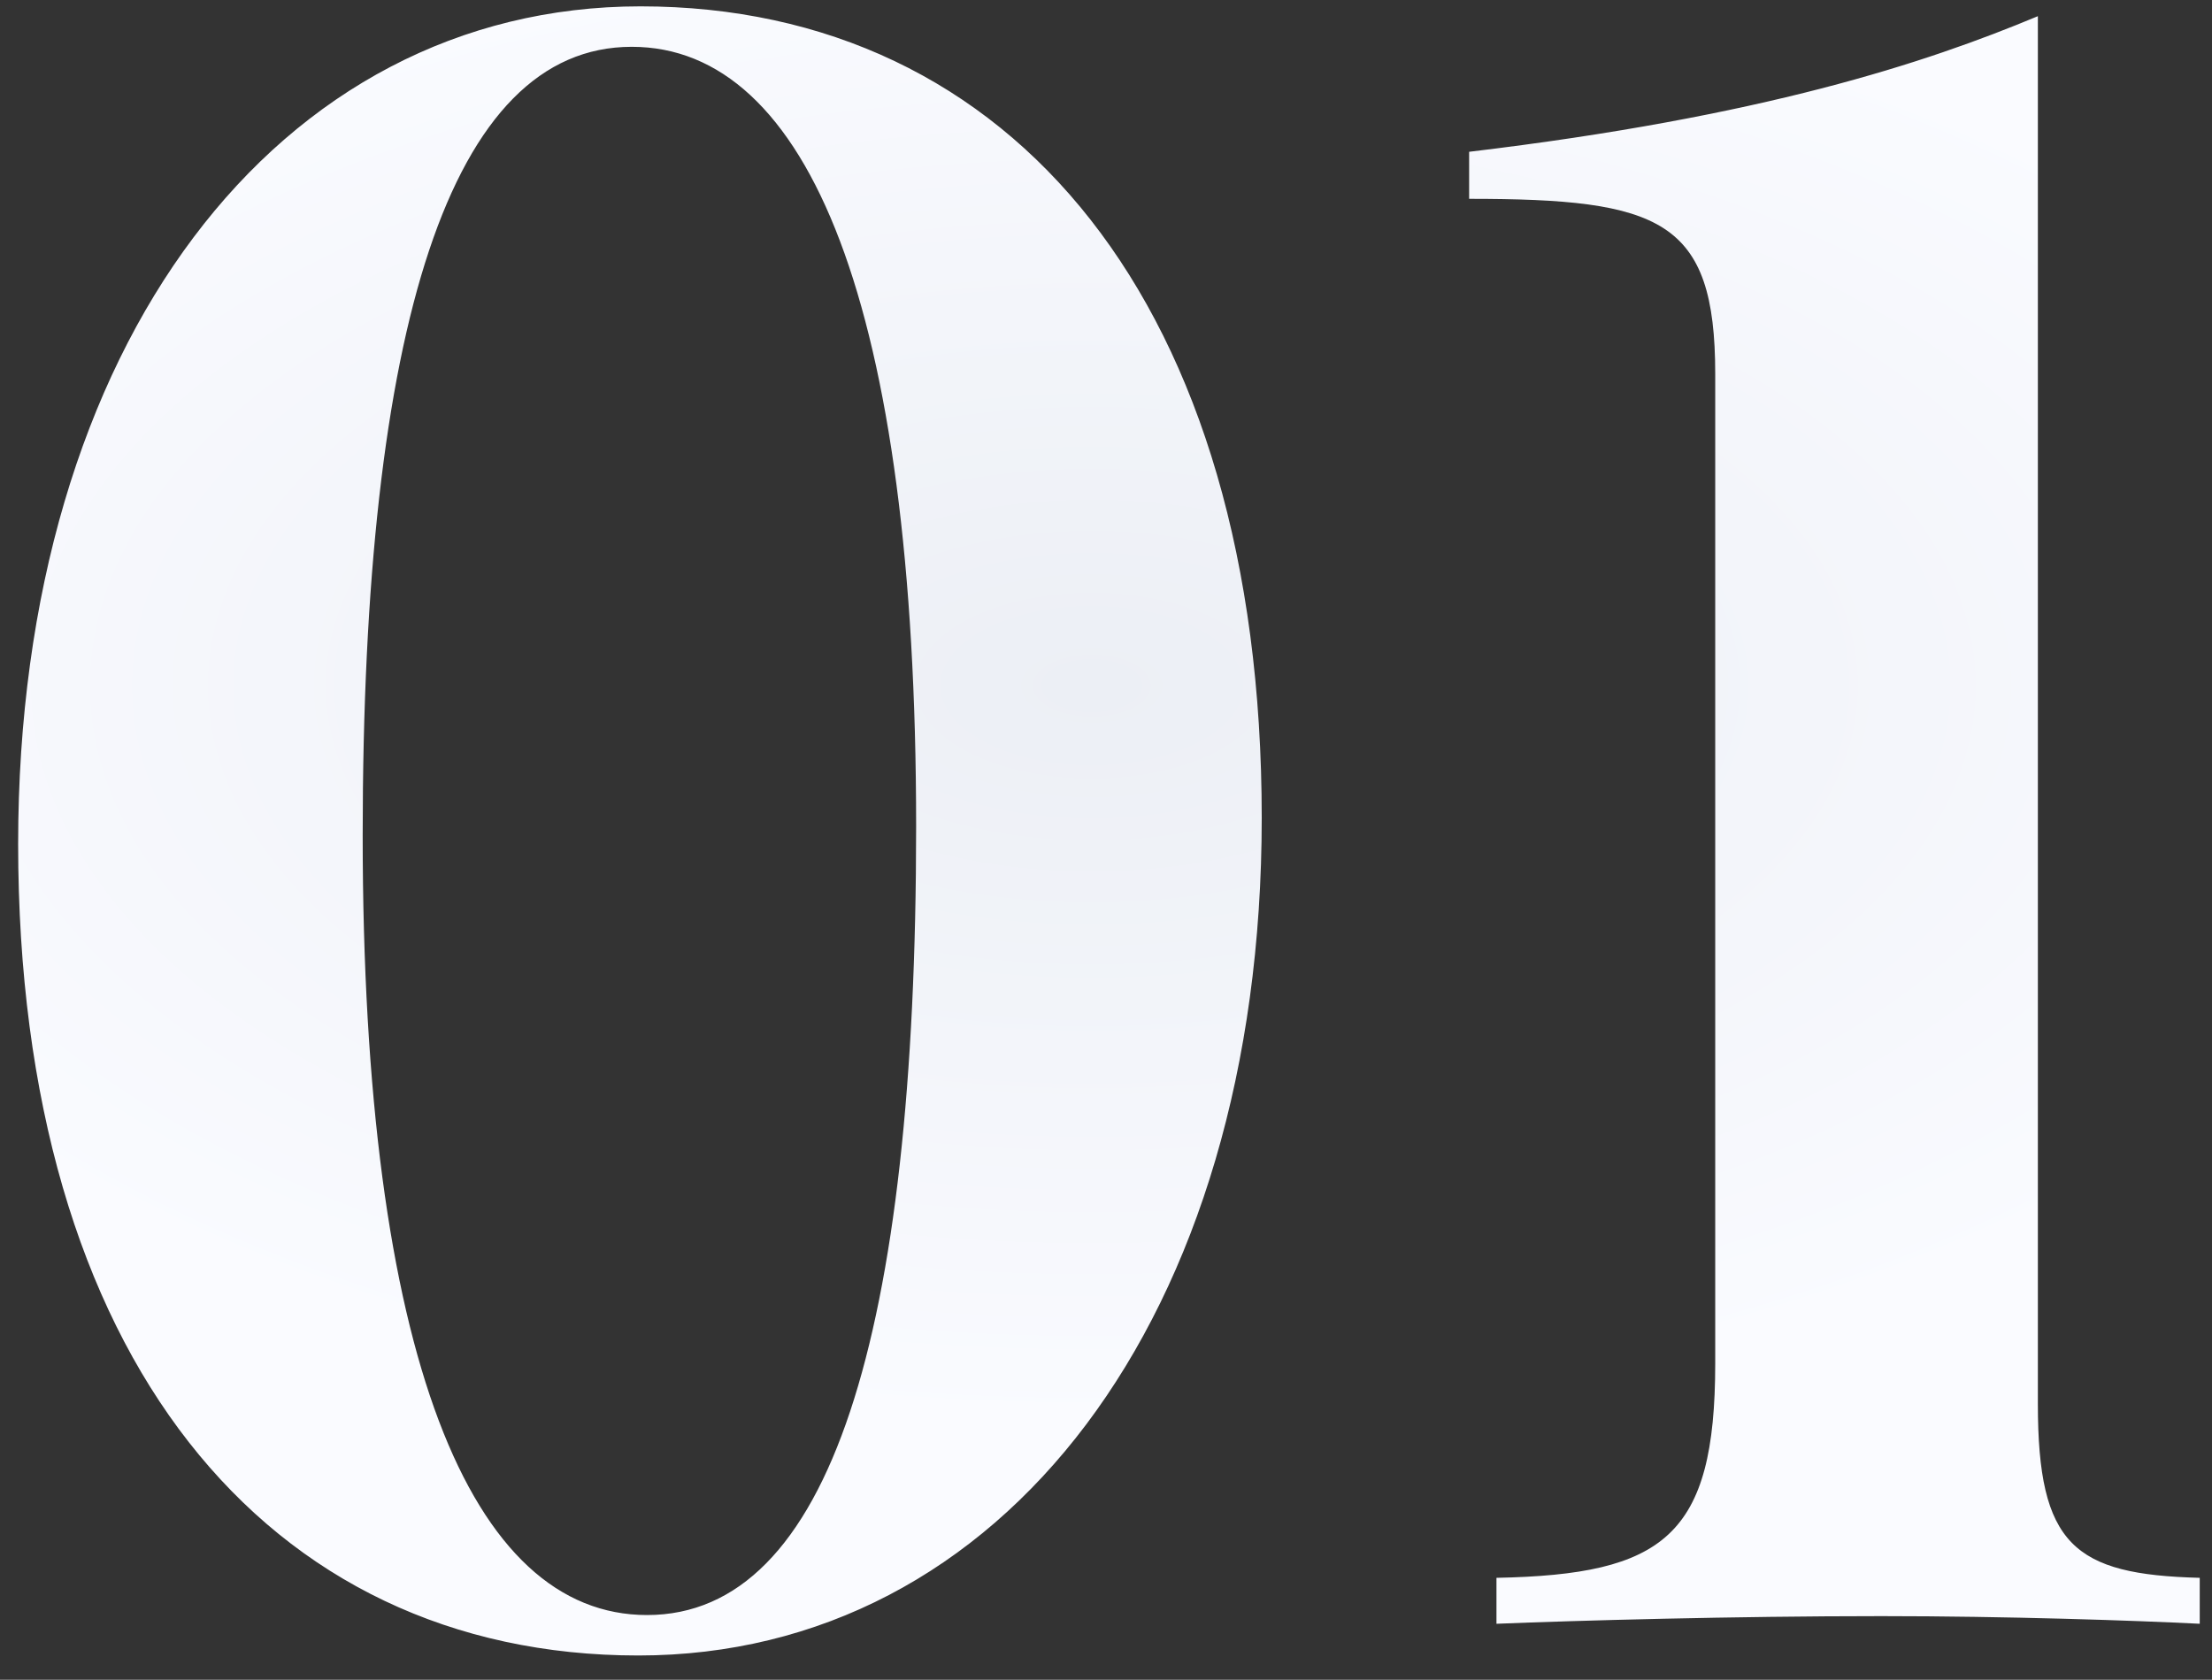 <?xml version="1.0" encoding="UTF-8"?> <svg xmlns="http://www.w3.org/2000/svg" width="79" height="60" viewBox="0 0 79 60" fill="none"><rect x="0" y="0" width="79" height="60" fill="#333333" stroke="none"/> <path d="M22.875 0.227C9.945 0.227 0.648 12.258 0.648 30.148C0.648 48.469 9.516 59.133 22.797 59.133C35.766 59.133 45.062 47.102 45.062 29.211C45.062 10.891 36.156 0.227 22.875 0.227ZM22.562 1.672C28.852 1.672 32.719 10.891 32.719 29.523C32.719 47.688 29.633 57.688 23.109 57.688C16.82 57.688 12.953 48.469 12.953 29.836C12.953 11.672 16.078 1.672 22.562 1.672ZM72.781 0.578C68.758 2.258 62.938 4.172 52.469 5.422V7.102C59.305 7.102 61.258 7.844 61.258 13.352V48.703C61.258 54.875 59.422 56.242 53.445 56.359V58C56.336 57.883 61.922 57.727 67.195 57.727C71.648 57.727 76.258 57.883 78.562 58V56.359C74.07 56.242 72.781 55.188 72.781 50.148V0.578Z" fill="url(#paint0_radial)"></path> <defs> <radialGradient id="paint0_radial" cx="0" cy="0" r="1" gradientUnits="userSpaceOnUse" gradientTransform="translate(39 24.5) rotate(90) scale(26.5 50)"> <stop stop-color="#ECEFF5"></stop> <stop offset="1" stop-color="#FAFBFF"></stop> </radialGradient> </defs> </svg> 